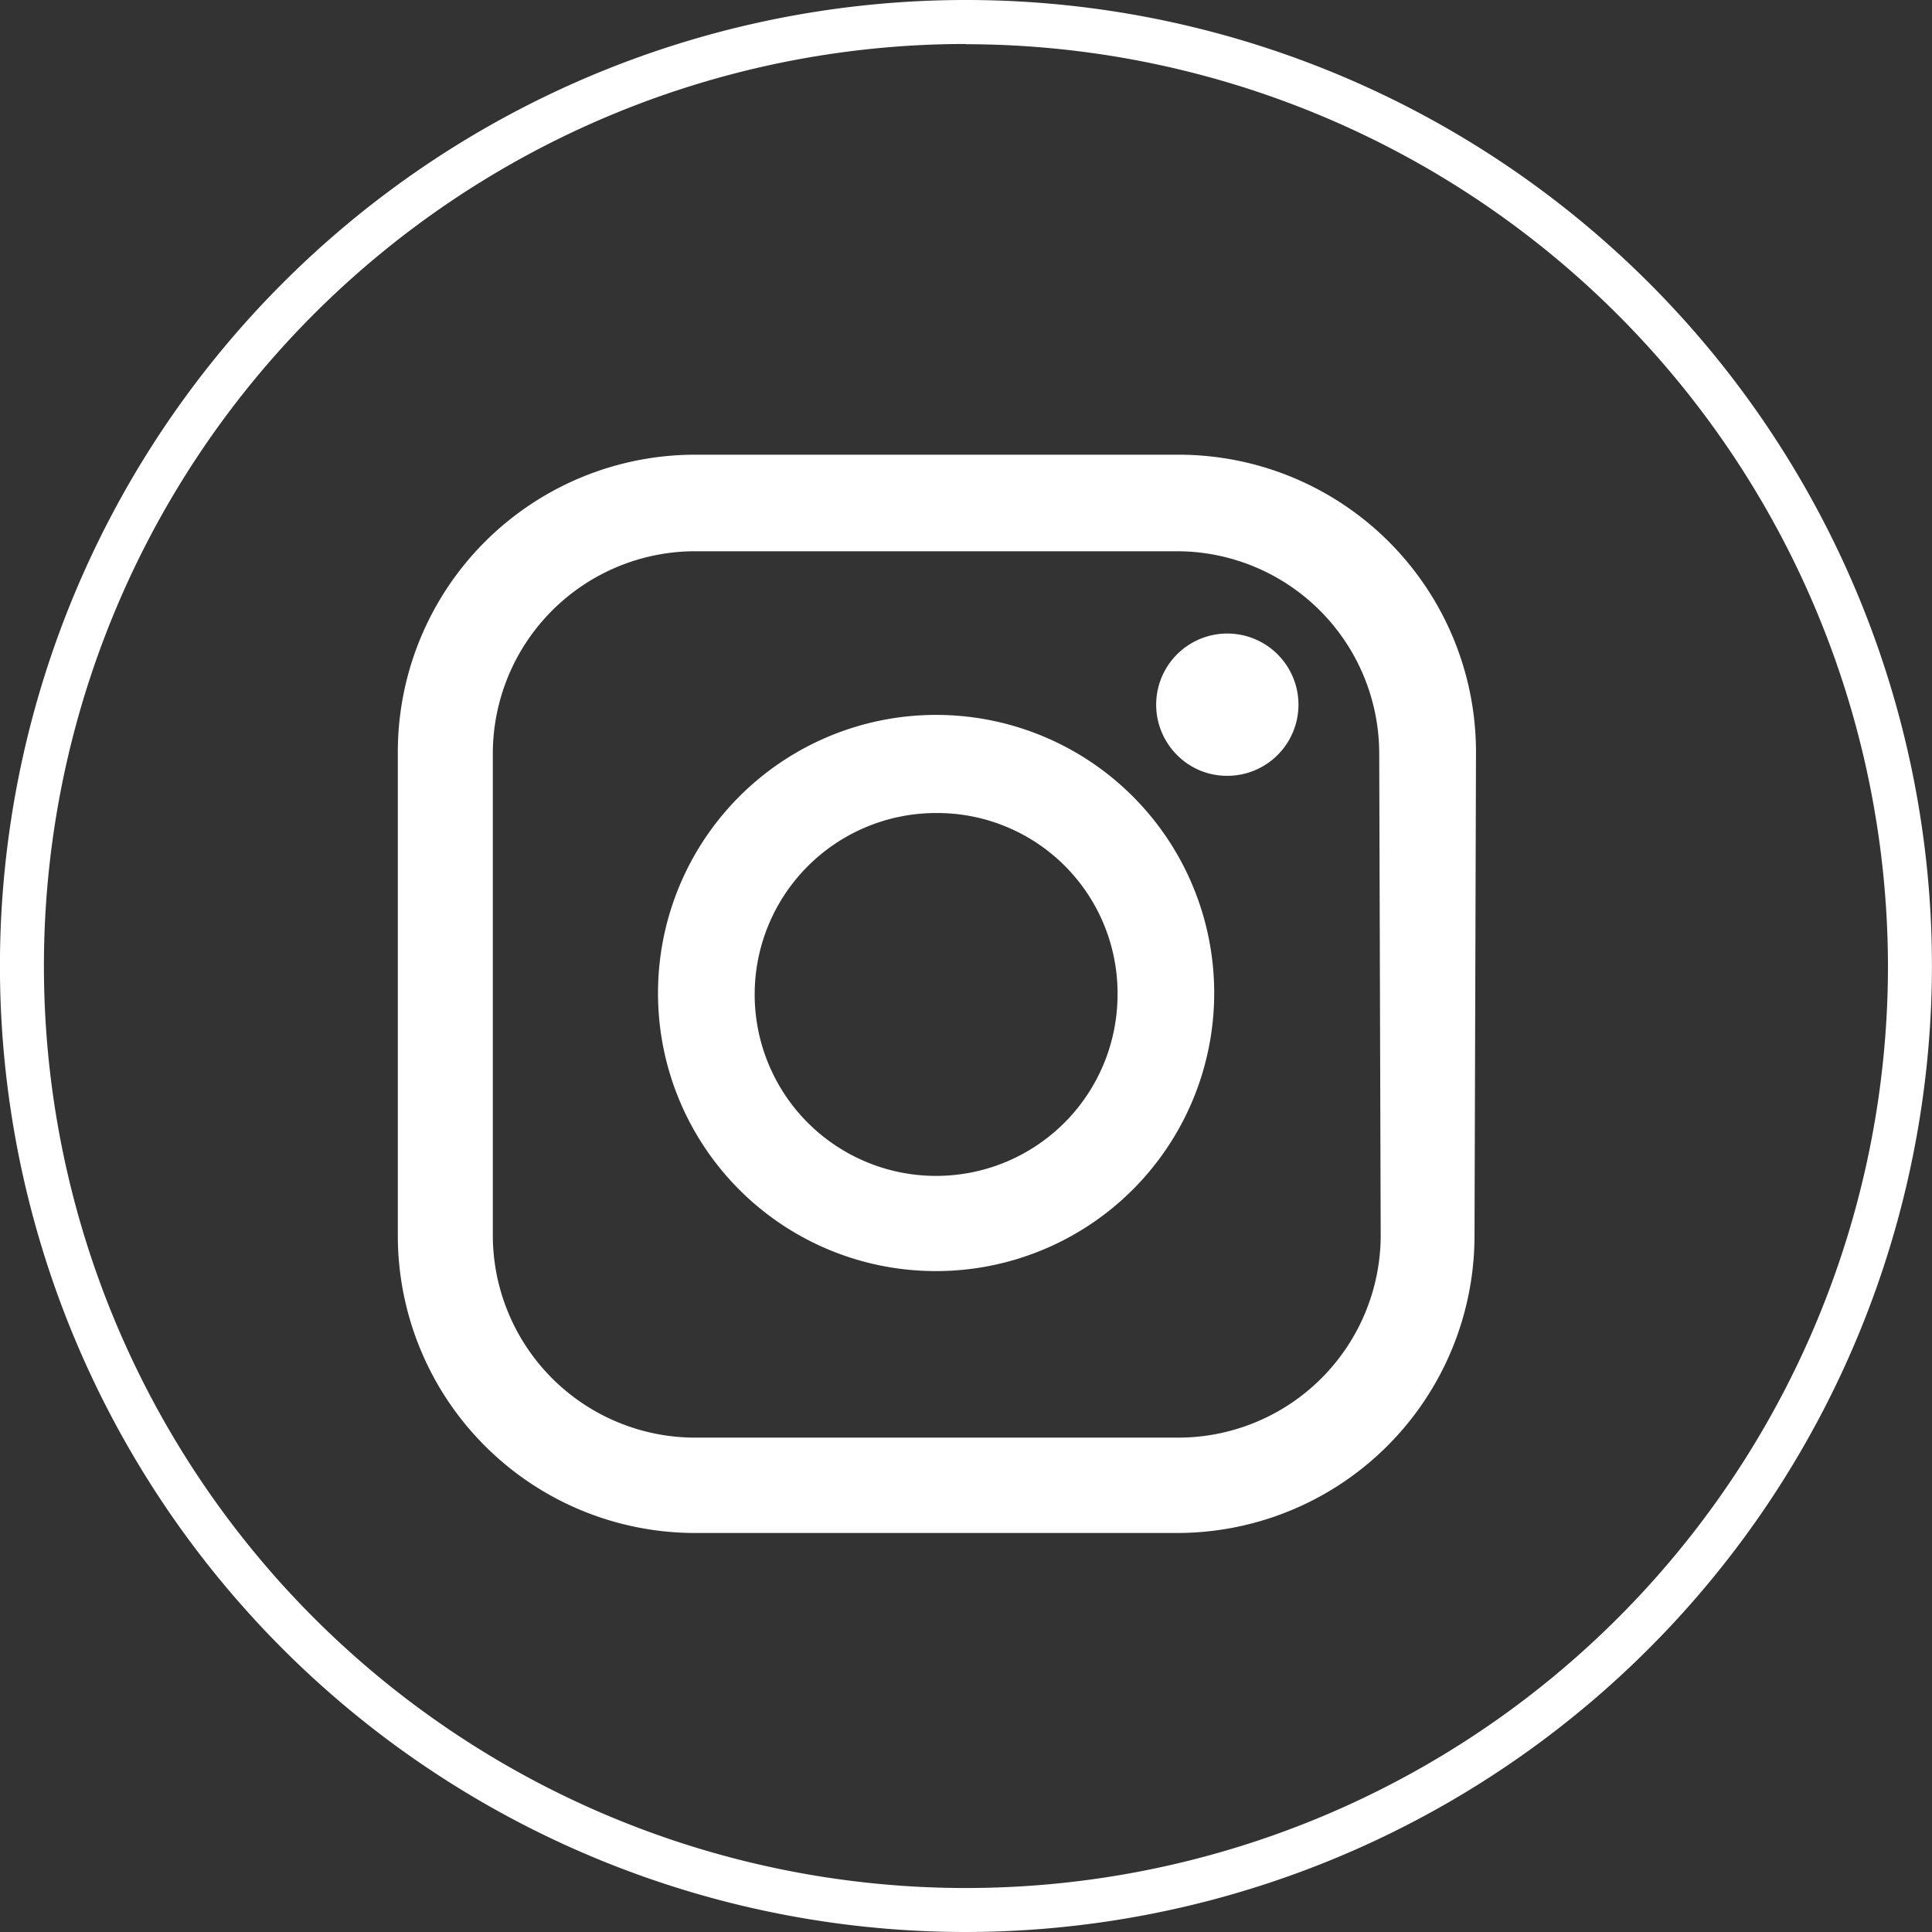 <svg xmlns="http://www.w3.org/2000/svg" width="34" height="34" viewBox="0 0 34 34"><rect x="0" y="0" width="34" height="34" fill="#333333" stroke="none"/><g transform="translate(-0.104)"><g transform="translate(7.104 8)"><path d="M545.761,97.7h8.48a5.234,5.234,0,0,0,5.235-5.235l.026-8.506a5.233,5.233,0,0,0-5.234-5.235h-8.506a5.233,5.233,0,0,0-5.234,5.235v8.506A5.233,5.233,0,0,0,545.761,97.7ZM542.2,83.982a3.563,3.563,0,0,1,3.559-3.559h8.48a3.563,3.563,0,0,1,3.56,3.559l.026,8.48a3.564,3.564,0,0,1-3.56,3.56h-8.506a3.563,3.563,0,0,1-3.559-3.56Z" transform="translate(-540.527 -78.722)" fill="#fff"/><path d="M553.271,96.361a4.894,4.894,0,1,0-4.894-4.895A4.887,4.887,0,0,0,553.271,96.361Zm0-8.061a3.172,3.172,0,0,1,3.193,3.193,3.193,3.193,0,1,1-3.193-3.193Z" transform="translate(-543.797 -81.992)" fill="#fff"/><path d="M564.634,86.655a1.252,1.252,0,1,0-.864-.366A1.231,1.231,0,0,0,564.634,86.655Z" transform="translate(-550.056 -81.002)" fill="#fff"/></g><g transform="translate(0.104 0)"><path d="M544.226,99.422a17,17,0,1,1,17-17A17.019,17.019,0,0,1,544.226,99.422Zm0-33.226a16.226,16.226,0,1,0,16.226,16.226A16.245,16.245,0,0,0,544.226,66.2Z" transform="translate(-527.227 -65.422)" fill="#fff"/></g></g></svg>